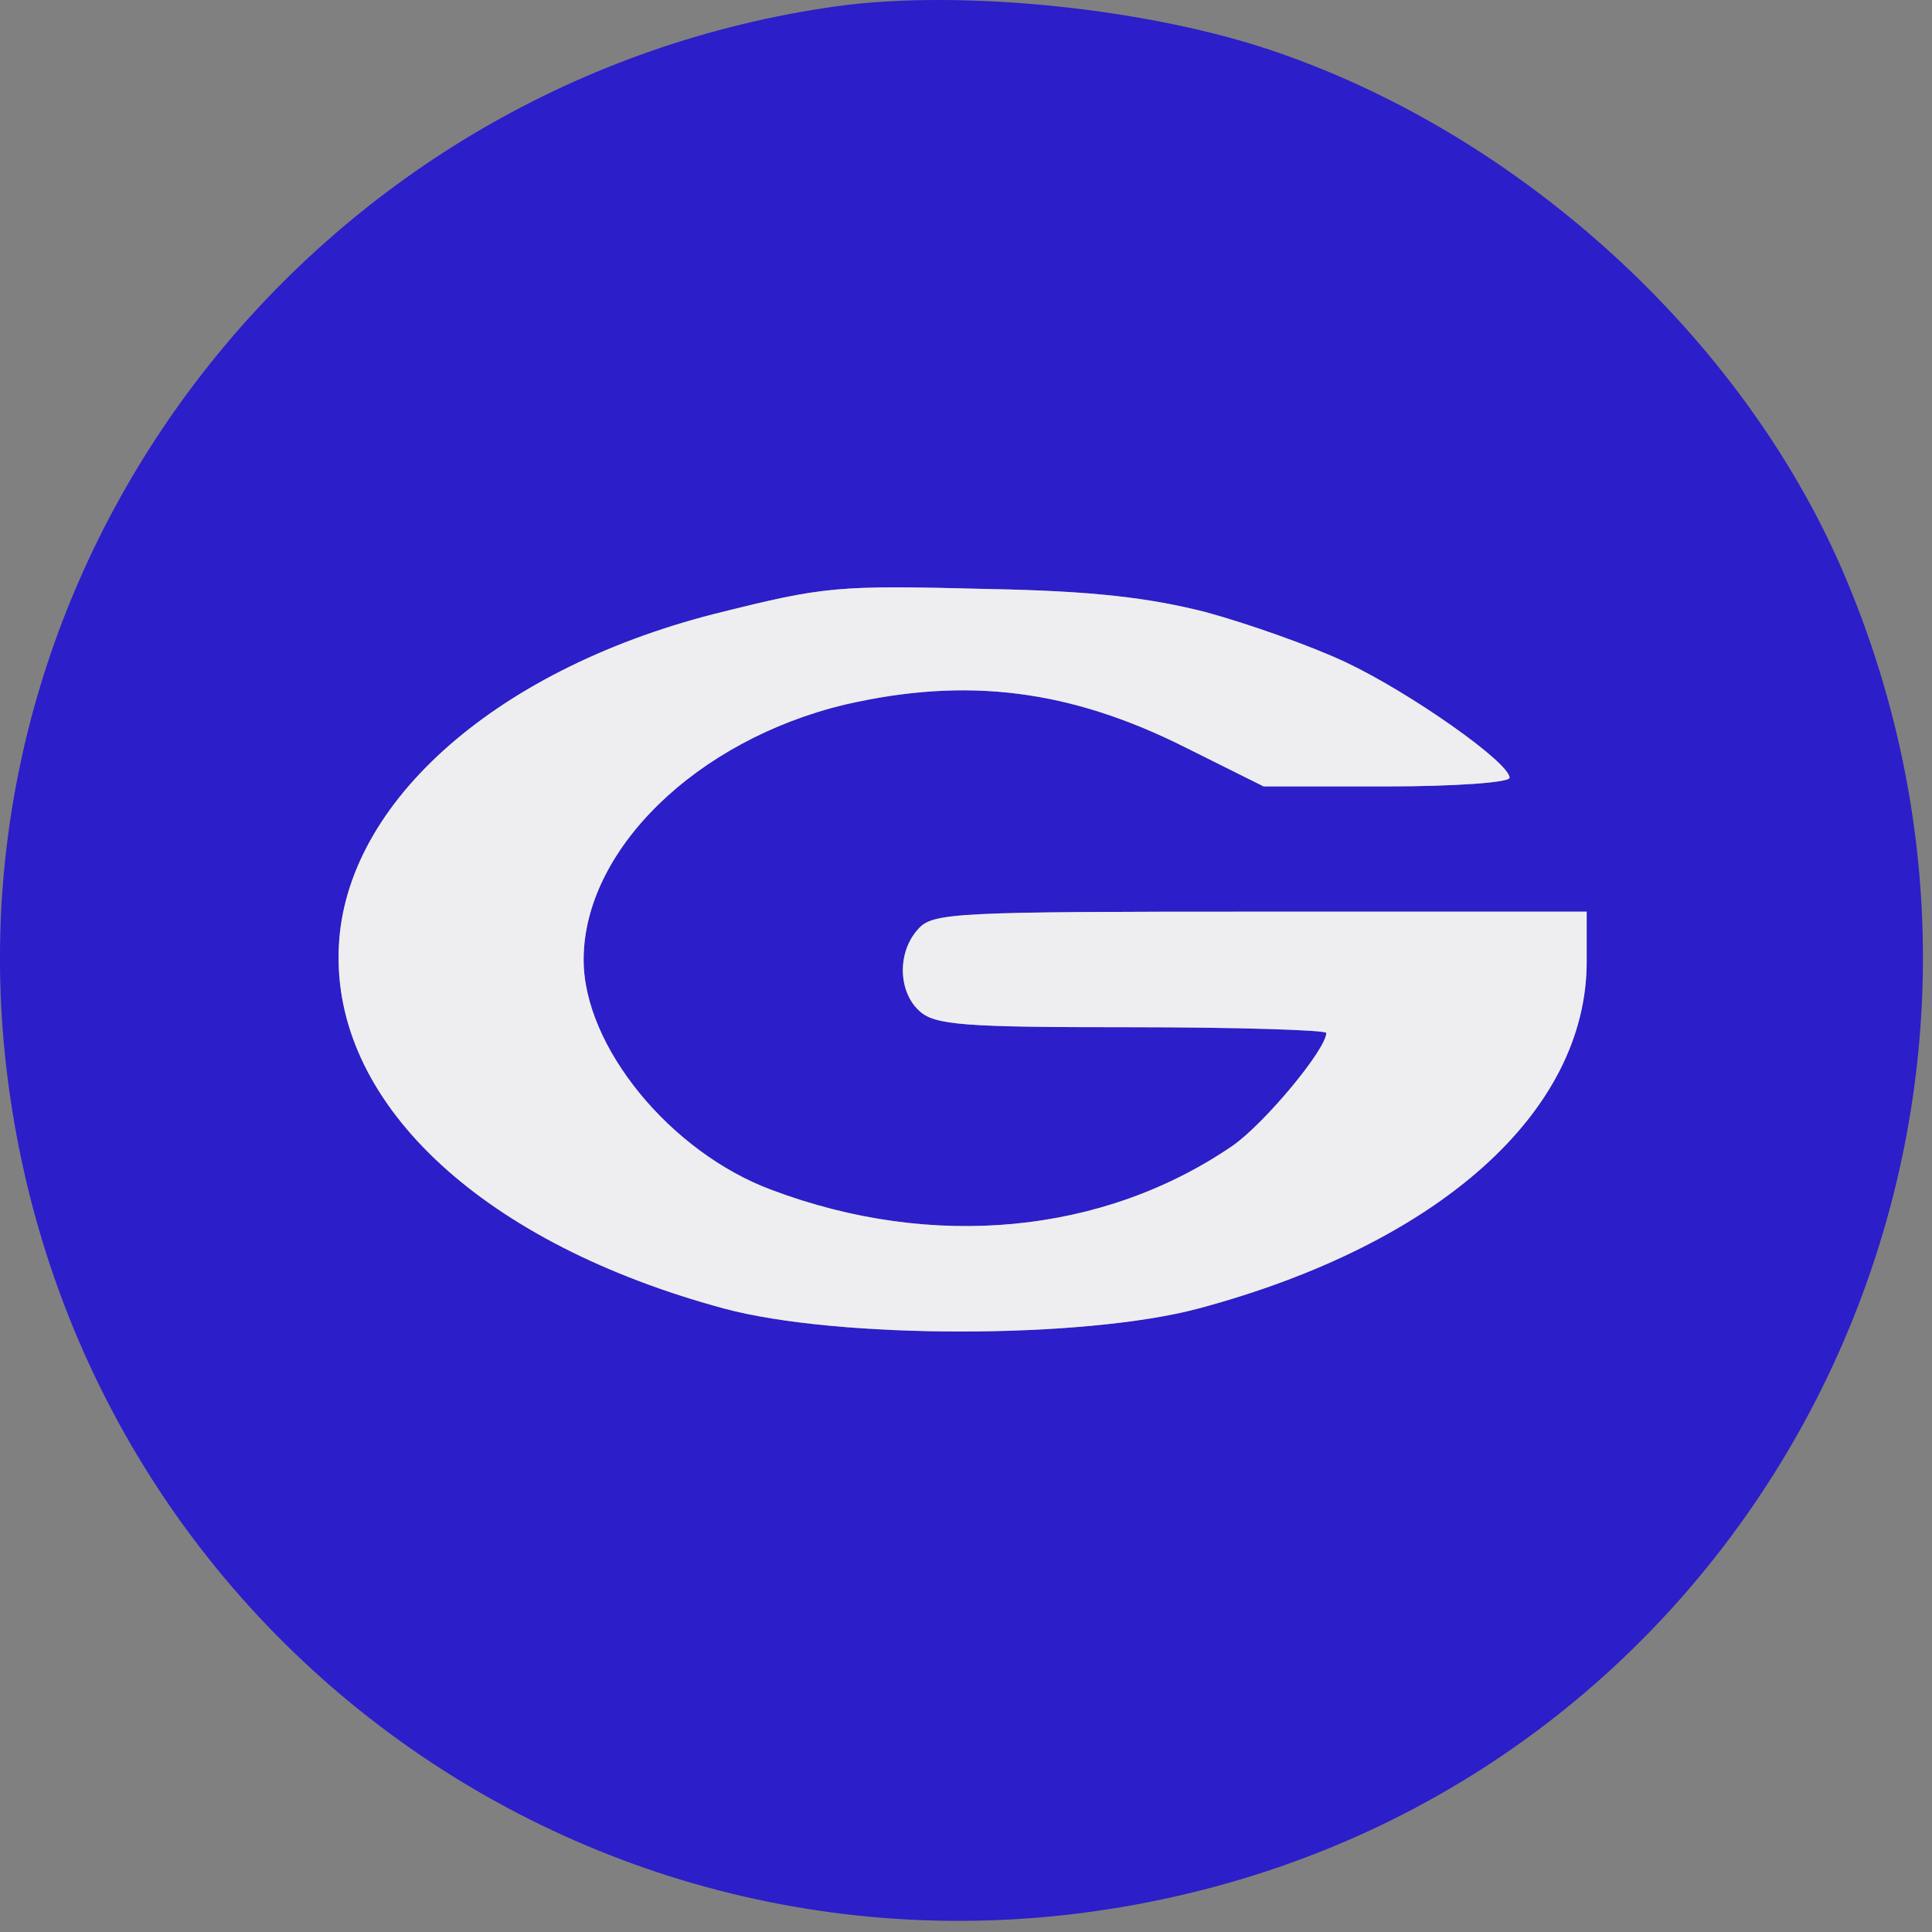 <svg width="23" height="23" viewBox="0 0 23 23" fill="none" xmlns="http://www.w3.org/2000/svg">
<rect x="0" y="0" width="23" height="23" fill="#808080" stroke="none"/>
<path d="M9.956 0.075C3.836 0.935 -0.562 6.473 0.058 12.55C0.782 19.578 7.464 24.244 14.308 22.501C21.071 20.782 24.699 13.421 21.989 6.92C20.818 4.1 18.189 1.657 15.215 0.626C13.699 0.098 11.449 -0.131 9.956 0.075ZM14.354 7.287C14.859 7.425 15.605 7.688 16.019 7.883C16.776 8.239 17.971 9.076 17.971 9.259C17.971 9.316 17.316 9.362 16.512 9.362H15.043L14.124 8.904C12.735 8.204 11.506 8.055 10.059 8.388C8.291 8.812 6.948 10.119 6.948 11.426C6.948 12.458 7.981 13.719 9.187 14.166C11.104 14.888 13.137 14.694 14.675 13.639C15.054 13.375 15.789 12.492 15.789 12.297C15.789 12.263 14.744 12.229 13.47 12.229C11.483 12.229 11.127 12.206 10.944 12.034C10.691 11.804 10.679 11.334 10.932 11.059C11.104 10.864 11.38 10.853 15.008 10.853H18.889V11.449C18.889 13.237 17.132 14.808 14.273 15.576C12.907 15.943 9.967 15.943 8.613 15.576C5.776 14.808 4.008 13.18 4.031 11.369C4.043 9.614 5.857 7.986 8.498 7.31C9.83 6.977 9.945 6.966 11.77 7.012C13.01 7.035 13.676 7.115 14.354 7.287Z" fill="#2C1EC9"/>
<path d="M14.354 7.287C14.859 7.425 15.605 7.688 16.019 7.883C16.776 8.239 17.971 9.076 17.971 9.259C17.971 9.316 17.316 9.362 16.512 9.362H15.043L14.124 8.904C12.735 8.204 11.506 8.055 10.059 8.388C8.291 8.812 6.948 10.119 6.948 11.426C6.948 12.458 7.981 13.719 9.187 14.166C11.104 14.888 13.137 14.694 14.675 13.639C15.054 13.375 15.789 12.492 15.789 12.297C15.789 12.263 14.744 12.229 13.47 12.229C11.483 12.229 11.127 12.206 10.944 12.034C10.691 11.804 10.679 11.334 10.932 11.059C11.104 10.864 11.38 10.853 15.008 10.853H18.889V11.449C18.889 13.237 17.132 14.808 14.273 15.576C12.907 15.943 9.967 15.943 8.613 15.576C5.776 14.808 4.008 13.18 4.031 11.369C4.043 9.614 5.857 7.986 8.498 7.31C9.83 6.977 9.945 6.966 11.77 7.012C13.01 7.035 13.676 7.115 14.354 7.287Z" fill="#EEEEF1"/>
</svg>
